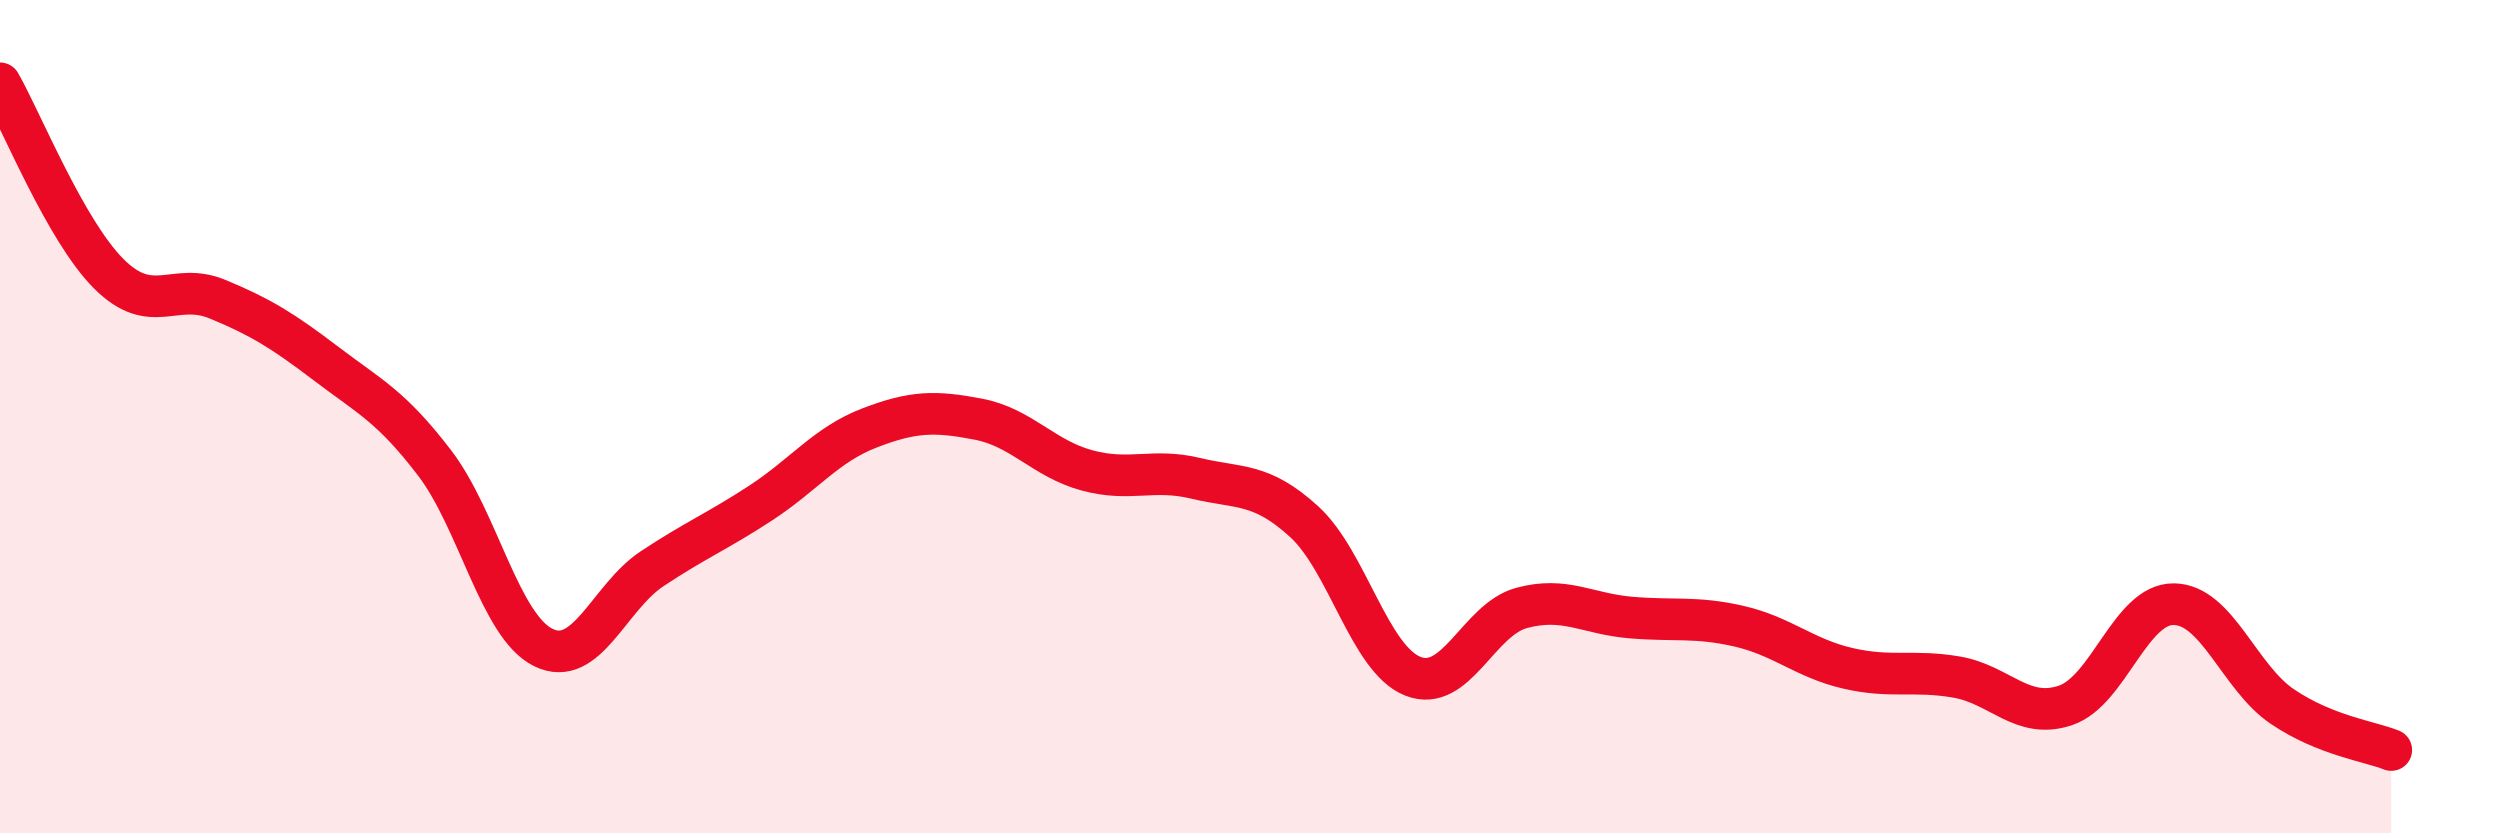 
    <svg width="60" height="20" viewBox="0 0 60 20" xmlns="http://www.w3.org/2000/svg">
      <path
        d="M 0,2 C 0.52,2.91 1.57,5.53 2.61,6.57 C 3.65,7.61 4.18,6.75 5.22,7.18 C 6.26,7.61 6.79,7.94 7.83,8.73 C 8.87,9.52 9.39,9.75 10.43,11.11 C 11.47,12.47 12,15.03 13.04,15.54 C 14.08,16.05 14.61,14.34 15.65,13.65 C 16.69,12.96 17.22,12.75 18.26,12.07 C 19.3,11.39 19.83,10.67 20.87,10.27 C 21.91,9.87 22.44,9.86 23.48,10.06 C 24.52,10.26 25.05,11.01 26.09,11.29 C 27.13,11.57 27.66,11.23 28.7,11.48 C 29.74,11.73 30.26,11.57 31.3,12.52 C 32.34,13.47 32.87,15.82 33.91,16.23 C 34.95,16.64 35.48,14.87 36.52,14.59 C 37.56,14.31 38.09,14.73 39.13,14.82 C 40.17,14.91 40.7,14.79 41.74,15.03 C 42.78,15.27 43.31,15.8 44.35,16.04 C 45.39,16.28 45.92,16.07 46.96,16.25 C 48,16.43 48.53,17.28 49.57,16.93 C 50.61,16.58 51.13,14.49 52.17,14.5 C 53.21,14.51 53.74,16.26 54.78,16.96 C 55.82,17.66 56.87,17.79 57.39,18L57.39 20L0 20Z"
        fill="#EB0A25"
        opacity="0.1"
        stroke-linecap="round"
        stroke-linejoin="round"
      />
      <path
        d="M 0,2 C 0.52,2.91 1.57,5.53 2.61,6.57 C 3.65,7.61 4.18,6.75 5.22,7.18 C 6.26,7.61 6.79,7.94 7.83,8.73 C 8.87,9.52 9.39,9.75 10.43,11.11 C 11.47,12.47 12,15.03 13.04,15.54 C 14.08,16.05 14.61,14.34 15.65,13.65 C 16.69,12.96 17.22,12.75 18.26,12.07 C 19.3,11.39 19.83,10.67 20.87,10.27 C 21.91,9.87 22.44,9.86 23.48,10.06 C 24.52,10.26 25.05,11.01 26.09,11.29 C 27.13,11.57 27.66,11.23 28.7,11.48 C 29.74,11.73 30.26,11.57 31.3,12.52 C 32.34,13.47 32.87,15.82 33.91,16.23 C 34.95,16.64 35.48,14.87 36.52,14.59 C 37.56,14.31 38.09,14.73 39.13,14.82 C 40.17,14.91 40.7,14.79 41.74,15.03 C 42.78,15.27 43.31,15.8 44.35,16.04 C 45.39,16.28 45.92,16.07 46.96,16.25 C 48,16.43 48.53,17.28 49.57,16.93 C 50.61,16.58 51.13,14.49 52.17,14.5 C 53.21,14.51 53.74,16.26 54.78,16.96 C 55.82,17.66 56.87,17.79 57.39,18"
        stroke="#EB0A25"
        stroke-width="1"
        fill="none"
        stroke-linecap="round"
        stroke-linejoin="round"
      />
    </svg>
  